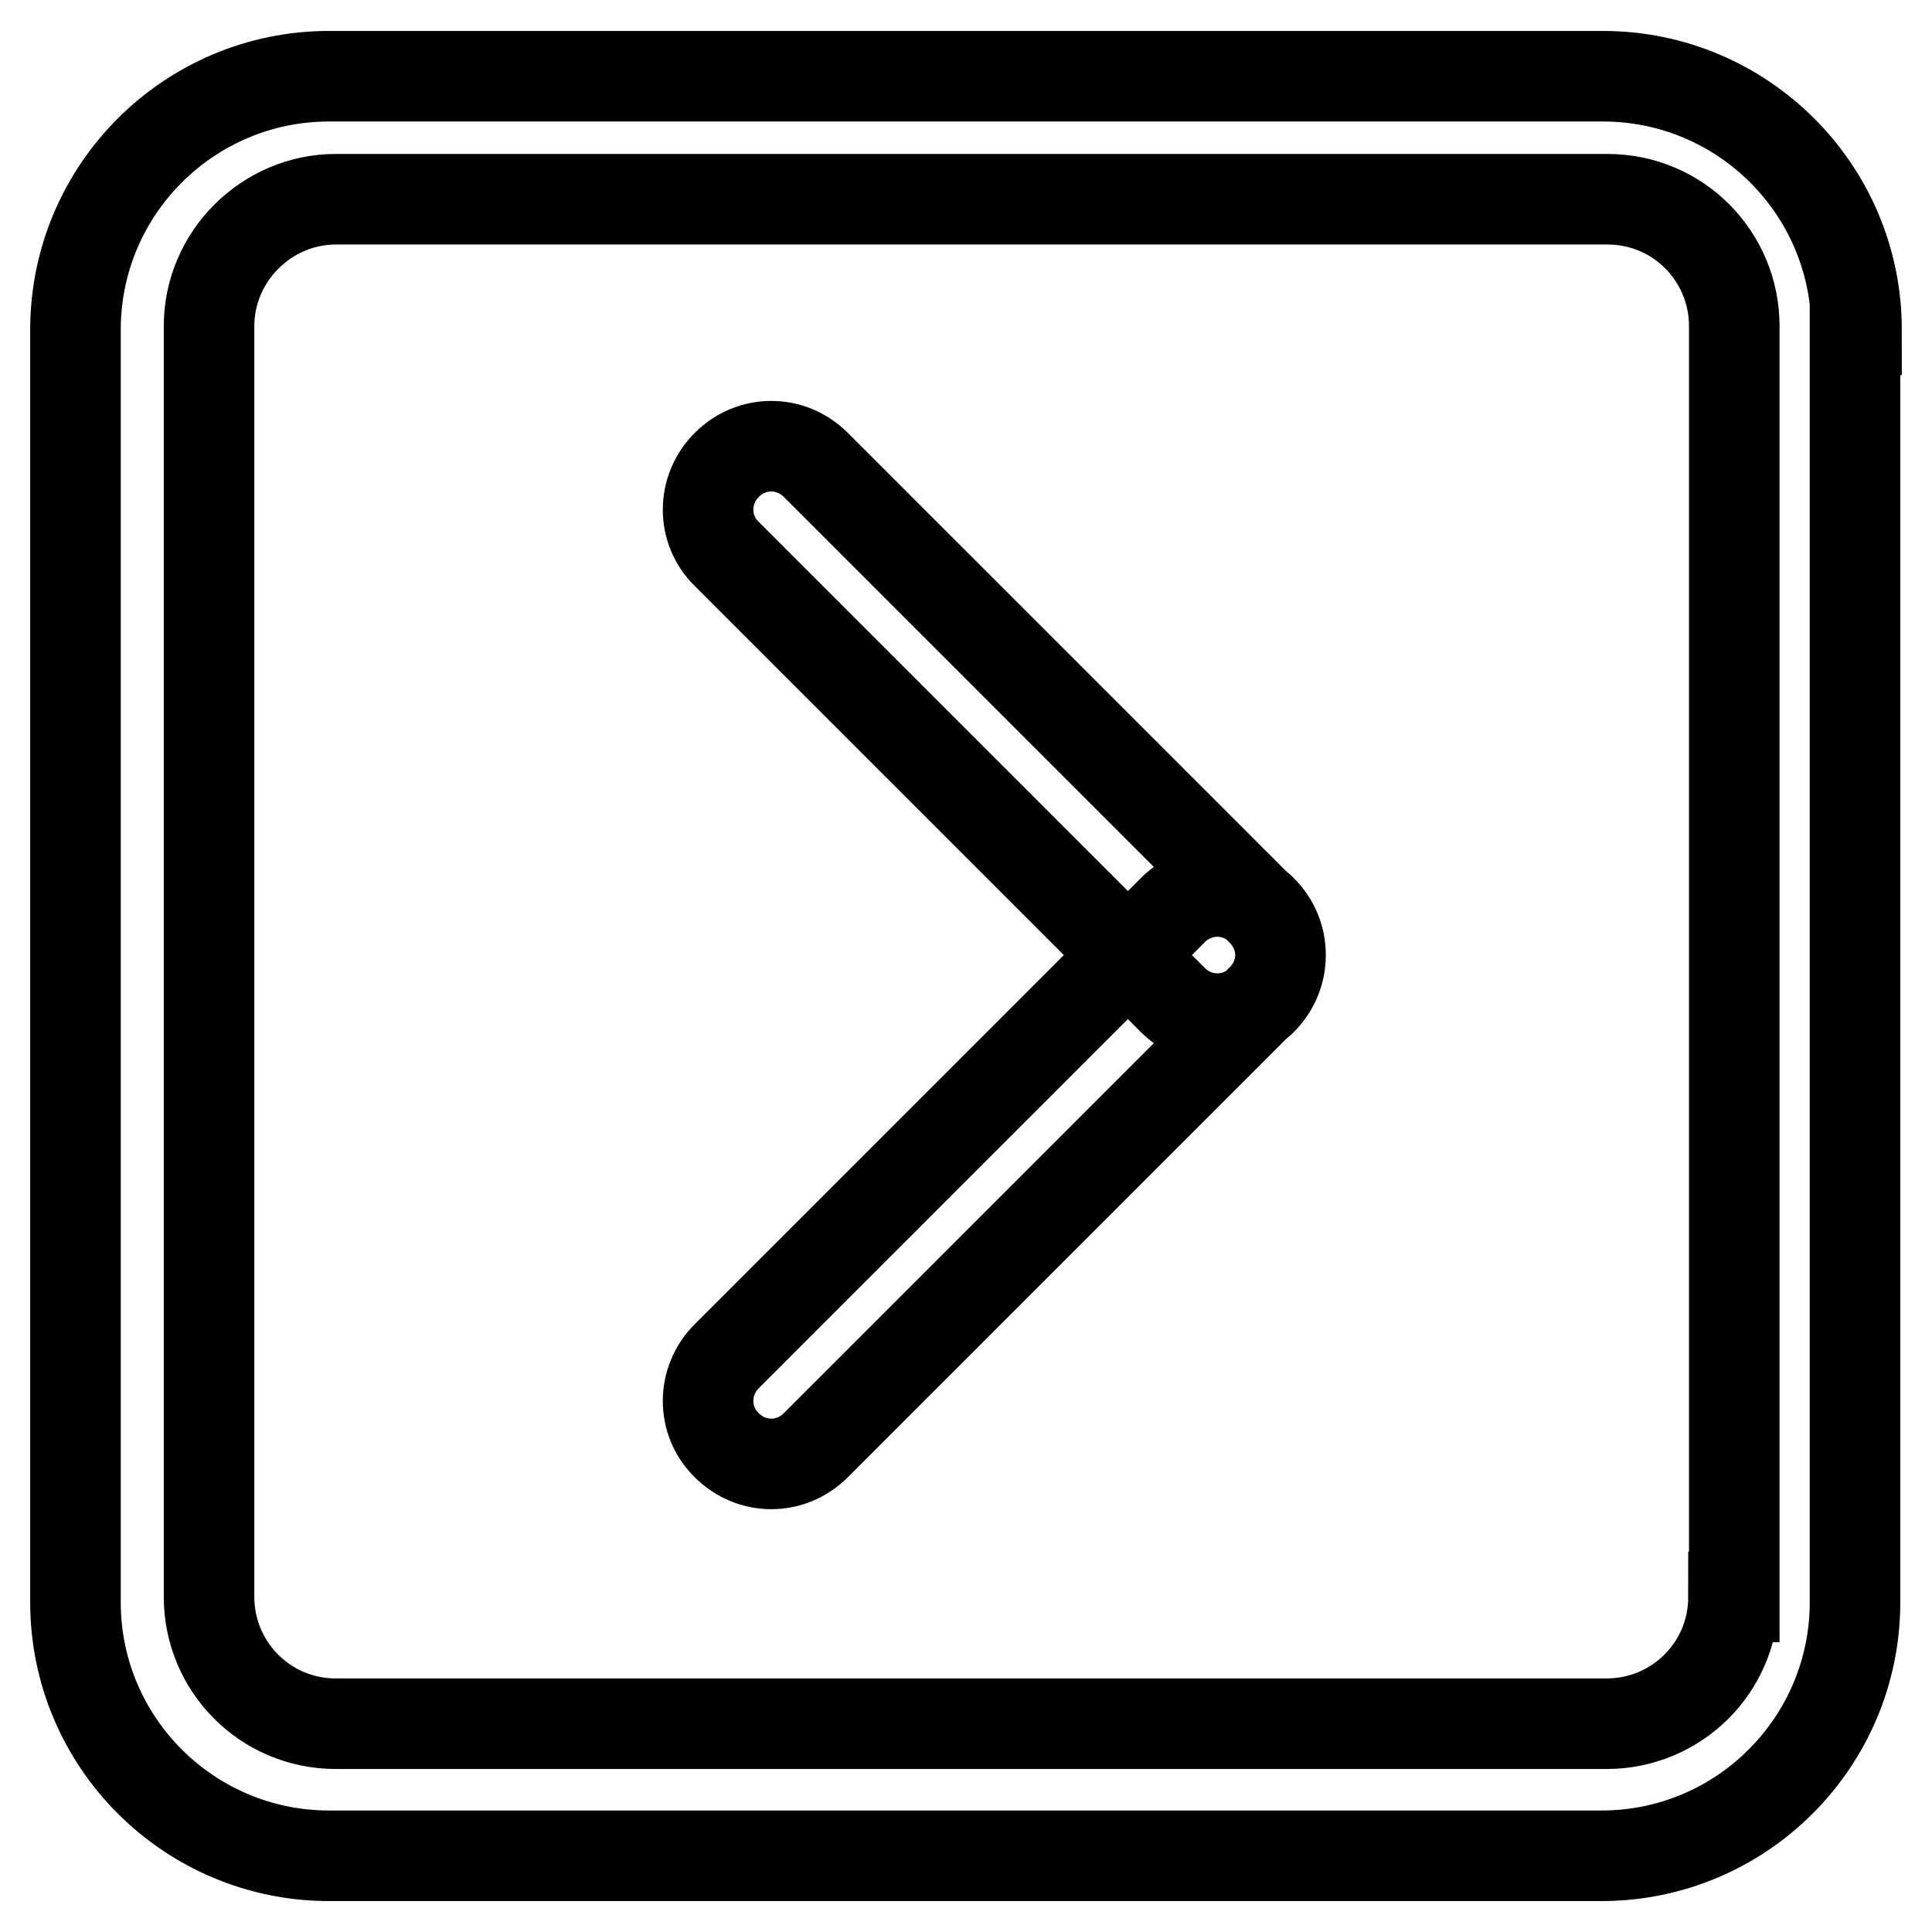 <?xml version="1.0" encoding="utf-8"?>
<!-- Svg Vector Icons : http://www.onlinewebfonts.com/icon -->
<!DOCTYPE svg PUBLIC "-//W3C//DTD SVG 1.1//EN" "http://www.w3.org/Graphics/SVG/1.1/DTD/svg11.dtd">
<svg version="1.1" xmlns="http://www.w3.org/2000/svg" xmlns:xlink="http://www.w3.org/1999/xlink" x="0px" y="0px" viewBox="0 0 256 256" enable-background="new 0 0 256 256" xml:space="preserve">
<g> <path stroke-width="12" fill-opacity="0" stroke="#000000"  d="M246,43.7c0-18.6-15.1-33.6-33.6-33.6H43.6C25.1,10.1,10,25.1,10,43.7v168.6c0,18.6,15.1,33.6,33.6,33.6 h168.6c18.6,0,33.6-15.1,33.6-33.6V43.7H246z M229.7,211.6c0,9.4-7.6,16.8-16.8,16.8H44.5c-9.4,0-16.8-7.6-16.8-16.8V43.2 c0-9.2,7.6-16.8,16.8-16.8h168.5c9.4,0,16.8,7.6,16.8,16.8V211.6L229.7,211.6z M96.3,179.7l59.1-59.1c3.3-3.3,8.5-3.3,11.8,0 c3.3,3.3,3.3,8.5,0,11.8l-59.1,59.1c-3.3,3.3-8.5,3.3-11.8,0C93,188.3,93,183,96.3,179.7z M96.3,61.6c3.3-3.3,8.5-3.3,11.8,0 l59.1,59.1c3.3,3.3,3.3,8.5,0,11.8s-8.5,3.3-11.8,0L96.3,73.4C93,70.2,93,64.9,96.3,61.6z"/></g>
</svg>